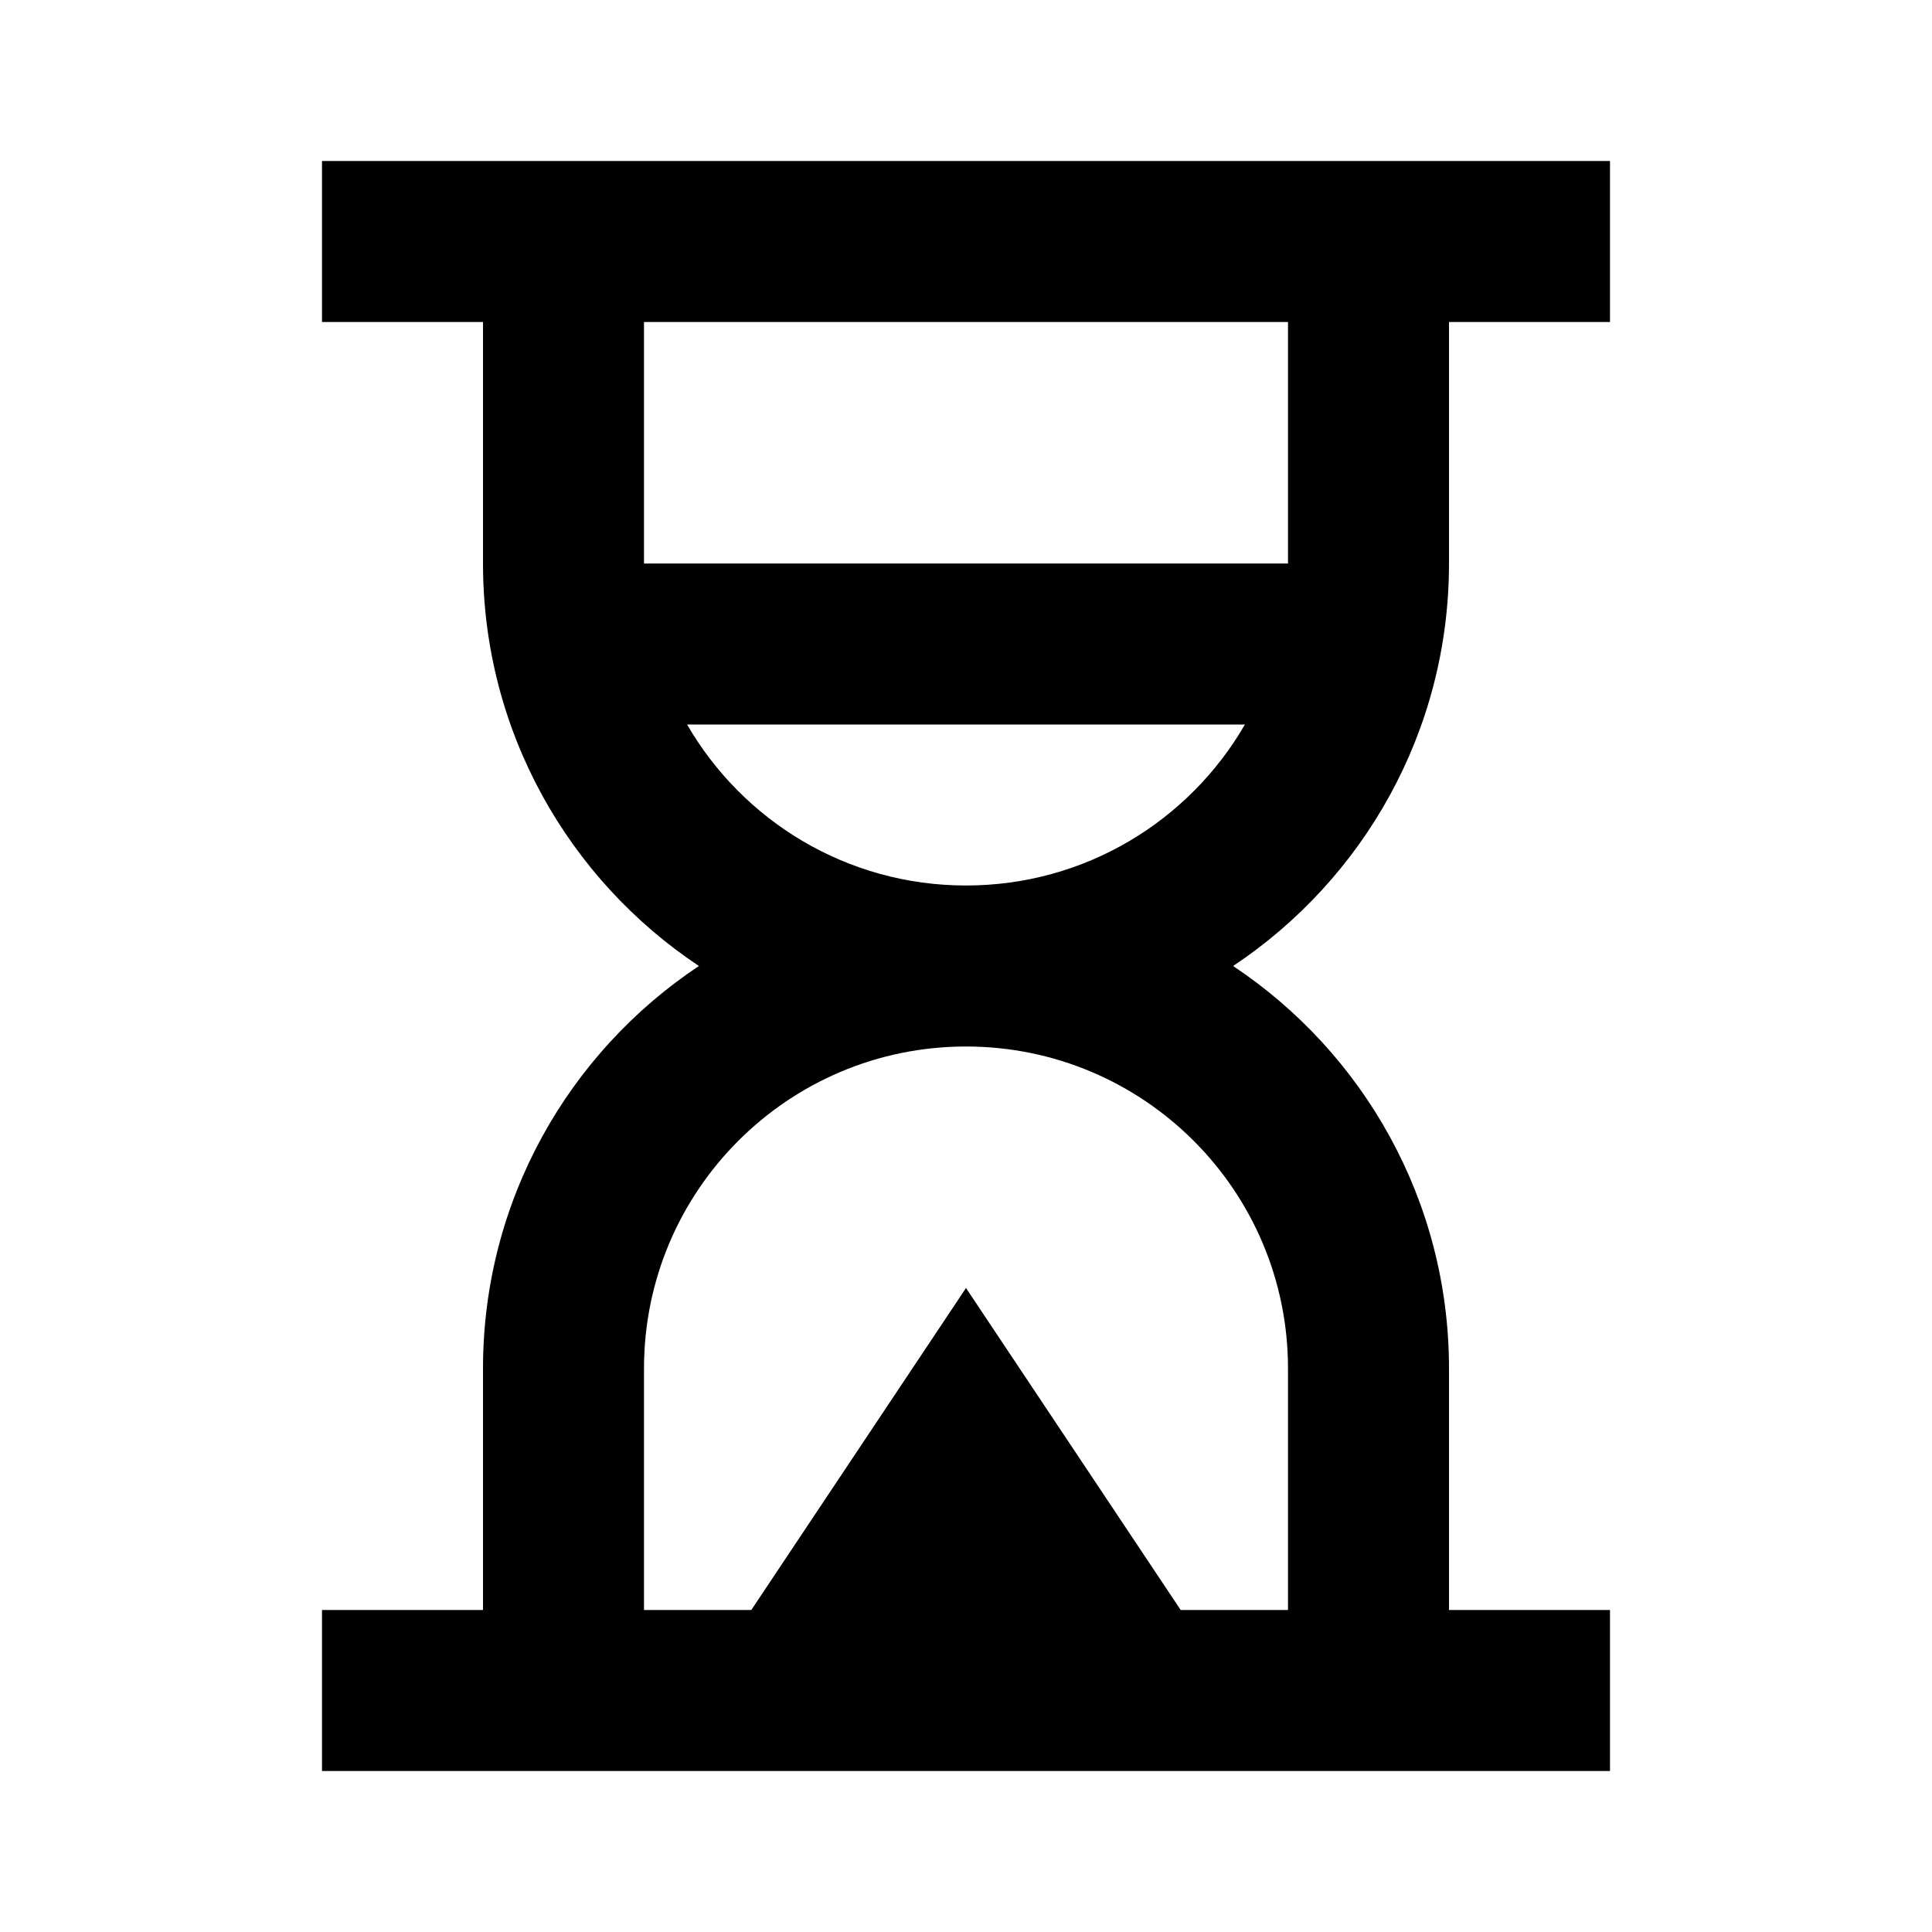 <svg width="24" height="24" viewBox="0 0 24 24" fill="none" xmlns="http://www.w3.org/2000/svg">
<path fill-rule="evenodd" clip-rule="evenodd" d="M18 4H20V2H4V4H6V7C6 9.087 7.066 10.925 8.682 12C7.066 13.075 6 14.913 6 17V20H4V22H20V20H18V17C18 14.913 16.934 13.075 15.318 12C16.934 10.925 18 9.087 18 7V4ZM9.333 20H8V17C8 14.791 9.791 13 12 13C14.209 13 16 14.791 16 17V20H14.667L12 16L9.333 20ZM16 4H8V7H16V4ZM15.465 9C14.773 10.196 13.481 11 12 11C10.519 11 9.227 10.196 8.535 9H15.465Z" fill="black"/>
</svg>
